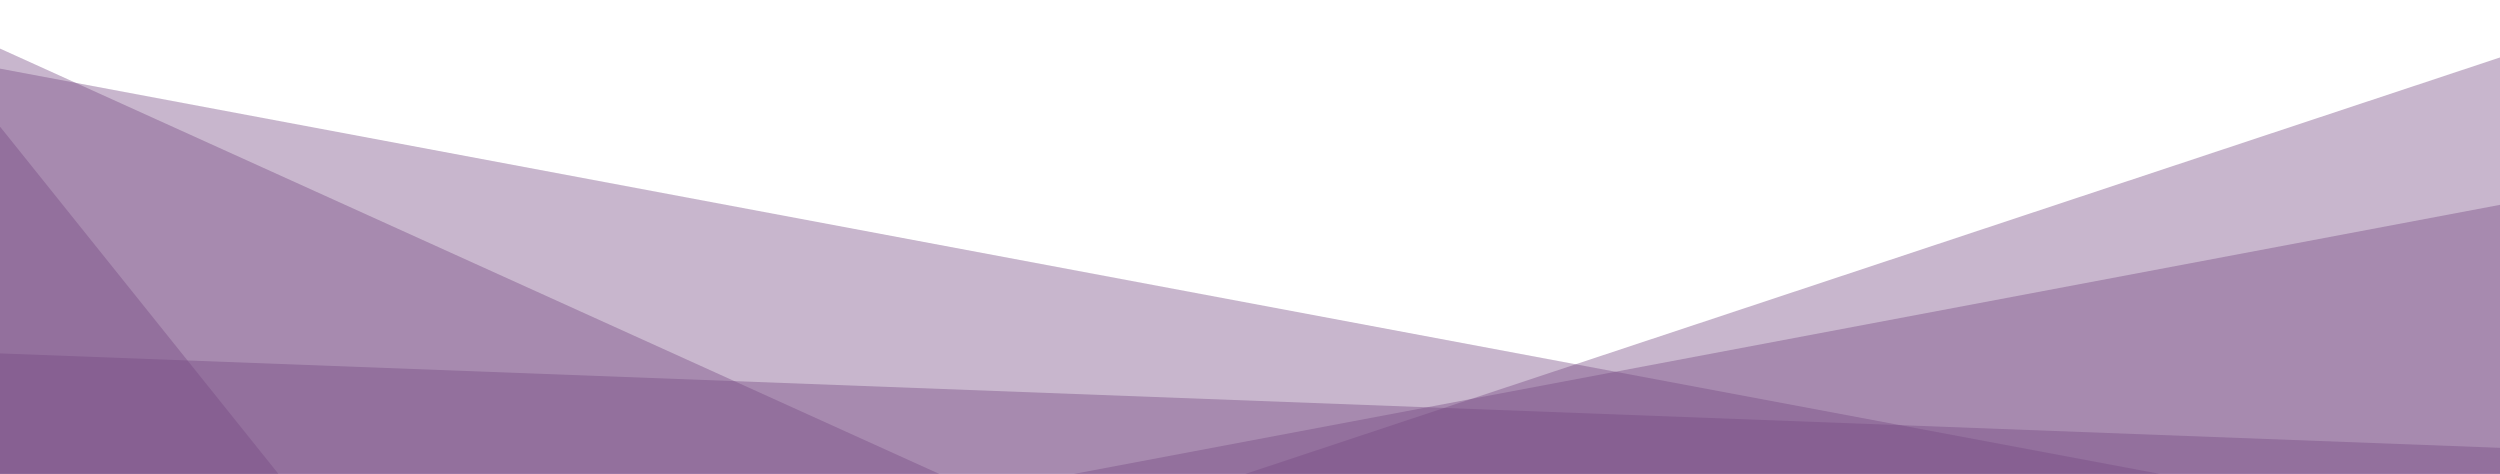 <svg width="1920" height="364" viewBox="0 0 1920 364" fill="none" xmlns="http://www.w3.org/2000/svg" shape-rendering="geometricPrecision">
<g filter="url(#filter0_d_311_3)">
<rect x="2046.29" y="381.211" width="1071.68" height="365.404" transform="rotate(161.637 2046.29 381.211)" fill="#774983" fill-opacity="0.4" shape-rendering="geometricPrecision"/>
</g>
<g filter="url(#filter1_d_311_3)">
<rect x="2032" y="515.737" width="1187.94" height="378.871" transform="rotate(169.315 2032 515.737)" fill="#774983" fill-opacity="0.4" shape-rendering="geometricPrecision"/>
</g>
<g filter="url(#filter2_d_311_3)">
<rect x="1944.7" y="718" width="2044.27" height="378.871" transform="rotate(-177.837 1944.7 718)" fill="#774983" fill-opacity="0.4" shape-rendering="geometricPrecision"/>
</g>
<g filter="url(#filter3_d_311_3)">
<rect x="1647.28" y="741.274" width="1881.12" height="378.871" transform="rotate(-169.373 1647.28 741.274)" fill="#774983" fill-opacity="0.4" shape-rendering="geometricPrecision"/>
</g>
<g filter="url(#filter4_d_311_3)">
<rect x="722.749" y="774.501" width="995.785" height="378.871" transform="rotate(-155.637 722.749 774.501)" fill="#774983" fill-opacity="0.4" shape-rendering="geometricPrecision"/>
</g>
<g filter="url(#filter5_d_311_3)">
<rect x="-29.6" y="660" width="424.905" height="378.871" transform="rotate(-128.72 -29.6 660)" fill="#774983" fill-opacity="0.4" shape-rendering="geometricPrecision"/>
</g>
<defs>
<filter id="filter0_d_311_3" x="890.066" y="16.413" width="1180.22" height="732.417" filterUnits="userSpaceOnUse" color-interpolation-filters="sRGB">
<feFlood flood-opacity="0" result="BackgroundImageFix"/>
<feColorMatrix in="SourceAlpha" type="matrix" values="0 0 0 0 0 0 0 0 0 0 0 0 0 0 0 0 0 0 127 0" result="hardAlpha"/>
<feOffset dy="6"/>
<feGaussianBlur stdDeviation="12"/>
<feComposite in2="hardAlpha" operator="out"/>
<feColorMatrix type="matrix" values="0 0 0 0 0 0 0 0 0 0 0 0 0 0 0 0 0 0 0.25 0"/>
<feBlend mode="normal" in2="BackgroundImageFix" result="effect1_dropShadow_311_3"/>
<feBlend mode="normal" in="SourceGraphic" in2="effect1_dropShadow_311_3" result="shape"/>
</filter>
<filter id="filter1_d_311_3" x="770.408" y="125.435" width="1285.59" height="640.565" filterUnits="userSpaceOnUse" color-interpolation-filters="sRGB">
<feFlood flood-opacity="0" result="BackgroundImageFix"/>
<feColorMatrix in="SourceAlpha" type="matrix" values="0 0 0 0 0 0 0 0 0 0 0 0 0 0 0 0 0 0 127 0" result="hardAlpha"/>
<feOffset dy="6"/>
<feGaussianBlur stdDeviation="12"/>
<feComposite in2="hardAlpha" operator="out"/>
<feColorMatrix type="matrix" values="0 0 0 0 0 0 0 0 0 0 0 0 0 0 0 0 0 0 0.25 0"/>
<feBlend mode="normal" in2="BackgroundImageFix" result="effect1_dropShadow_311_3"/>
<feBlend mode="normal" in="SourceGraphic" in2="effect1_dropShadow_311_3" result="shape"/>
</filter>
<filter id="filter2_d_311_3" x="-122.107" y="244.252" width="2105.11" height="503.748" filterUnits="userSpaceOnUse" color-interpolation-filters="sRGB">
<feFlood flood-opacity="0" result="BackgroundImageFix"/>
<feColorMatrix in="SourceAlpha" type="matrix" values="0 0 0 0 0 0 0 0 0 0 0 0 0 0 0 0 0 0 127 0" result="hardAlpha"/>
<feOffset dy="6"/>
<feGaussianBlur stdDeviation="12"/>
<feComposite in2="hardAlpha" operator="out"/>
<feColorMatrix type="matrix" values="0 0 0 0 0 0 0 0 0 0 0 0 0 0 0 0 0 0 0.25 0"/>
<feBlend mode="normal" in2="BackgroundImageFix" result="effect1_dropShadow_311_3"/>
<feBlend mode="normal" in="SourceGraphic" in2="effect1_dropShadow_311_3" result="shape"/>
</filter>
<filter id="filter3_d_311_3" x="-225.576" y="3.985" width="1966.73" height="767.289" filterUnits="userSpaceOnUse" color-interpolation-filters="sRGB">
<feFlood flood-opacity="0" result="BackgroundImageFix"/>
<feColorMatrix in="SourceAlpha" type="matrix" values="0 0 0 0 0 0 0 0 0 0 0 0 0 0 0 0 0 0 127 0" result="hardAlpha"/>
<feOffset dy="6"/>
<feGaussianBlur stdDeviation="12"/>
<feComposite in2="hardAlpha" operator="out"/>
<feColorMatrix type="matrix" values="0 0 0 0 0 0 0 0 0 0 0 0 0 0 0 0 0 0 0.25 0"/>
<feBlend mode="normal" in2="BackgroundImageFix" result="effect1_dropShadow_311_3"/>
<feBlend mode="normal" in="SourceGraphic" in2="effect1_dropShadow_311_3" result="shape"/>
</filter>
<filter id="filter4_d_311_3" x="-208.359" y="0.586" width="1111.4" height="803.915" filterUnits="userSpaceOnUse" color-interpolation-filters="sRGB">
<feFlood flood-opacity="0" result="BackgroundImageFix"/>
<feColorMatrix in="SourceAlpha" type="matrix" values="0 0 0 0 0 0 0 0 0 0 0 0 0 0 0 0 0 0 127 0" result="hardAlpha"/>
<feOffset dy="6"/>
<feGaussianBlur stdDeviation="12"/>
<feComposite in2="hardAlpha" operator="out"/>
<feColorMatrix type="matrix" values="0 0 0 0 0 0 0 0 0 0 0 0 0 0 0 0 0 0 0.25 0"/>
<feBlend mode="normal" in2="BackgroundImageFix" result="effect1_dropShadow_311_3"/>
<feBlend mode="normal" in="SourceGraphic" in2="effect1_dropShadow_311_3" result="shape"/>
</filter>
<filter id="filter5_d_311_3" x="-319.384" y="73.495" width="609.384" height="616.506" filterUnits="userSpaceOnUse" color-interpolation-filters="sRGB">
<feFlood flood-opacity="0" result="BackgroundImageFix"/>
<feColorMatrix in="SourceAlpha" type="matrix" values="0 0 0 0 0 0 0 0 0 0 0 0 0 0 0 0 0 0 127 0" result="hardAlpha"/>
<feOffset dy="6"/>
<feGaussianBlur stdDeviation="12"/>
<feComposite in2="hardAlpha" operator="out"/>
<feColorMatrix type="matrix" values="0 0 0 0 0 0 0 0 0 0 0 0 0 0 0 0 0 0 0.25 0"/>
<feBlend mode="normal" in2="BackgroundImageFix" result="effect1_dropShadow_311_3"/>
<feBlend mode="normal" in="SourceGraphic" in2="effect1_dropShadow_311_3" result="shape"/>
</filter>
</defs>
</svg>
